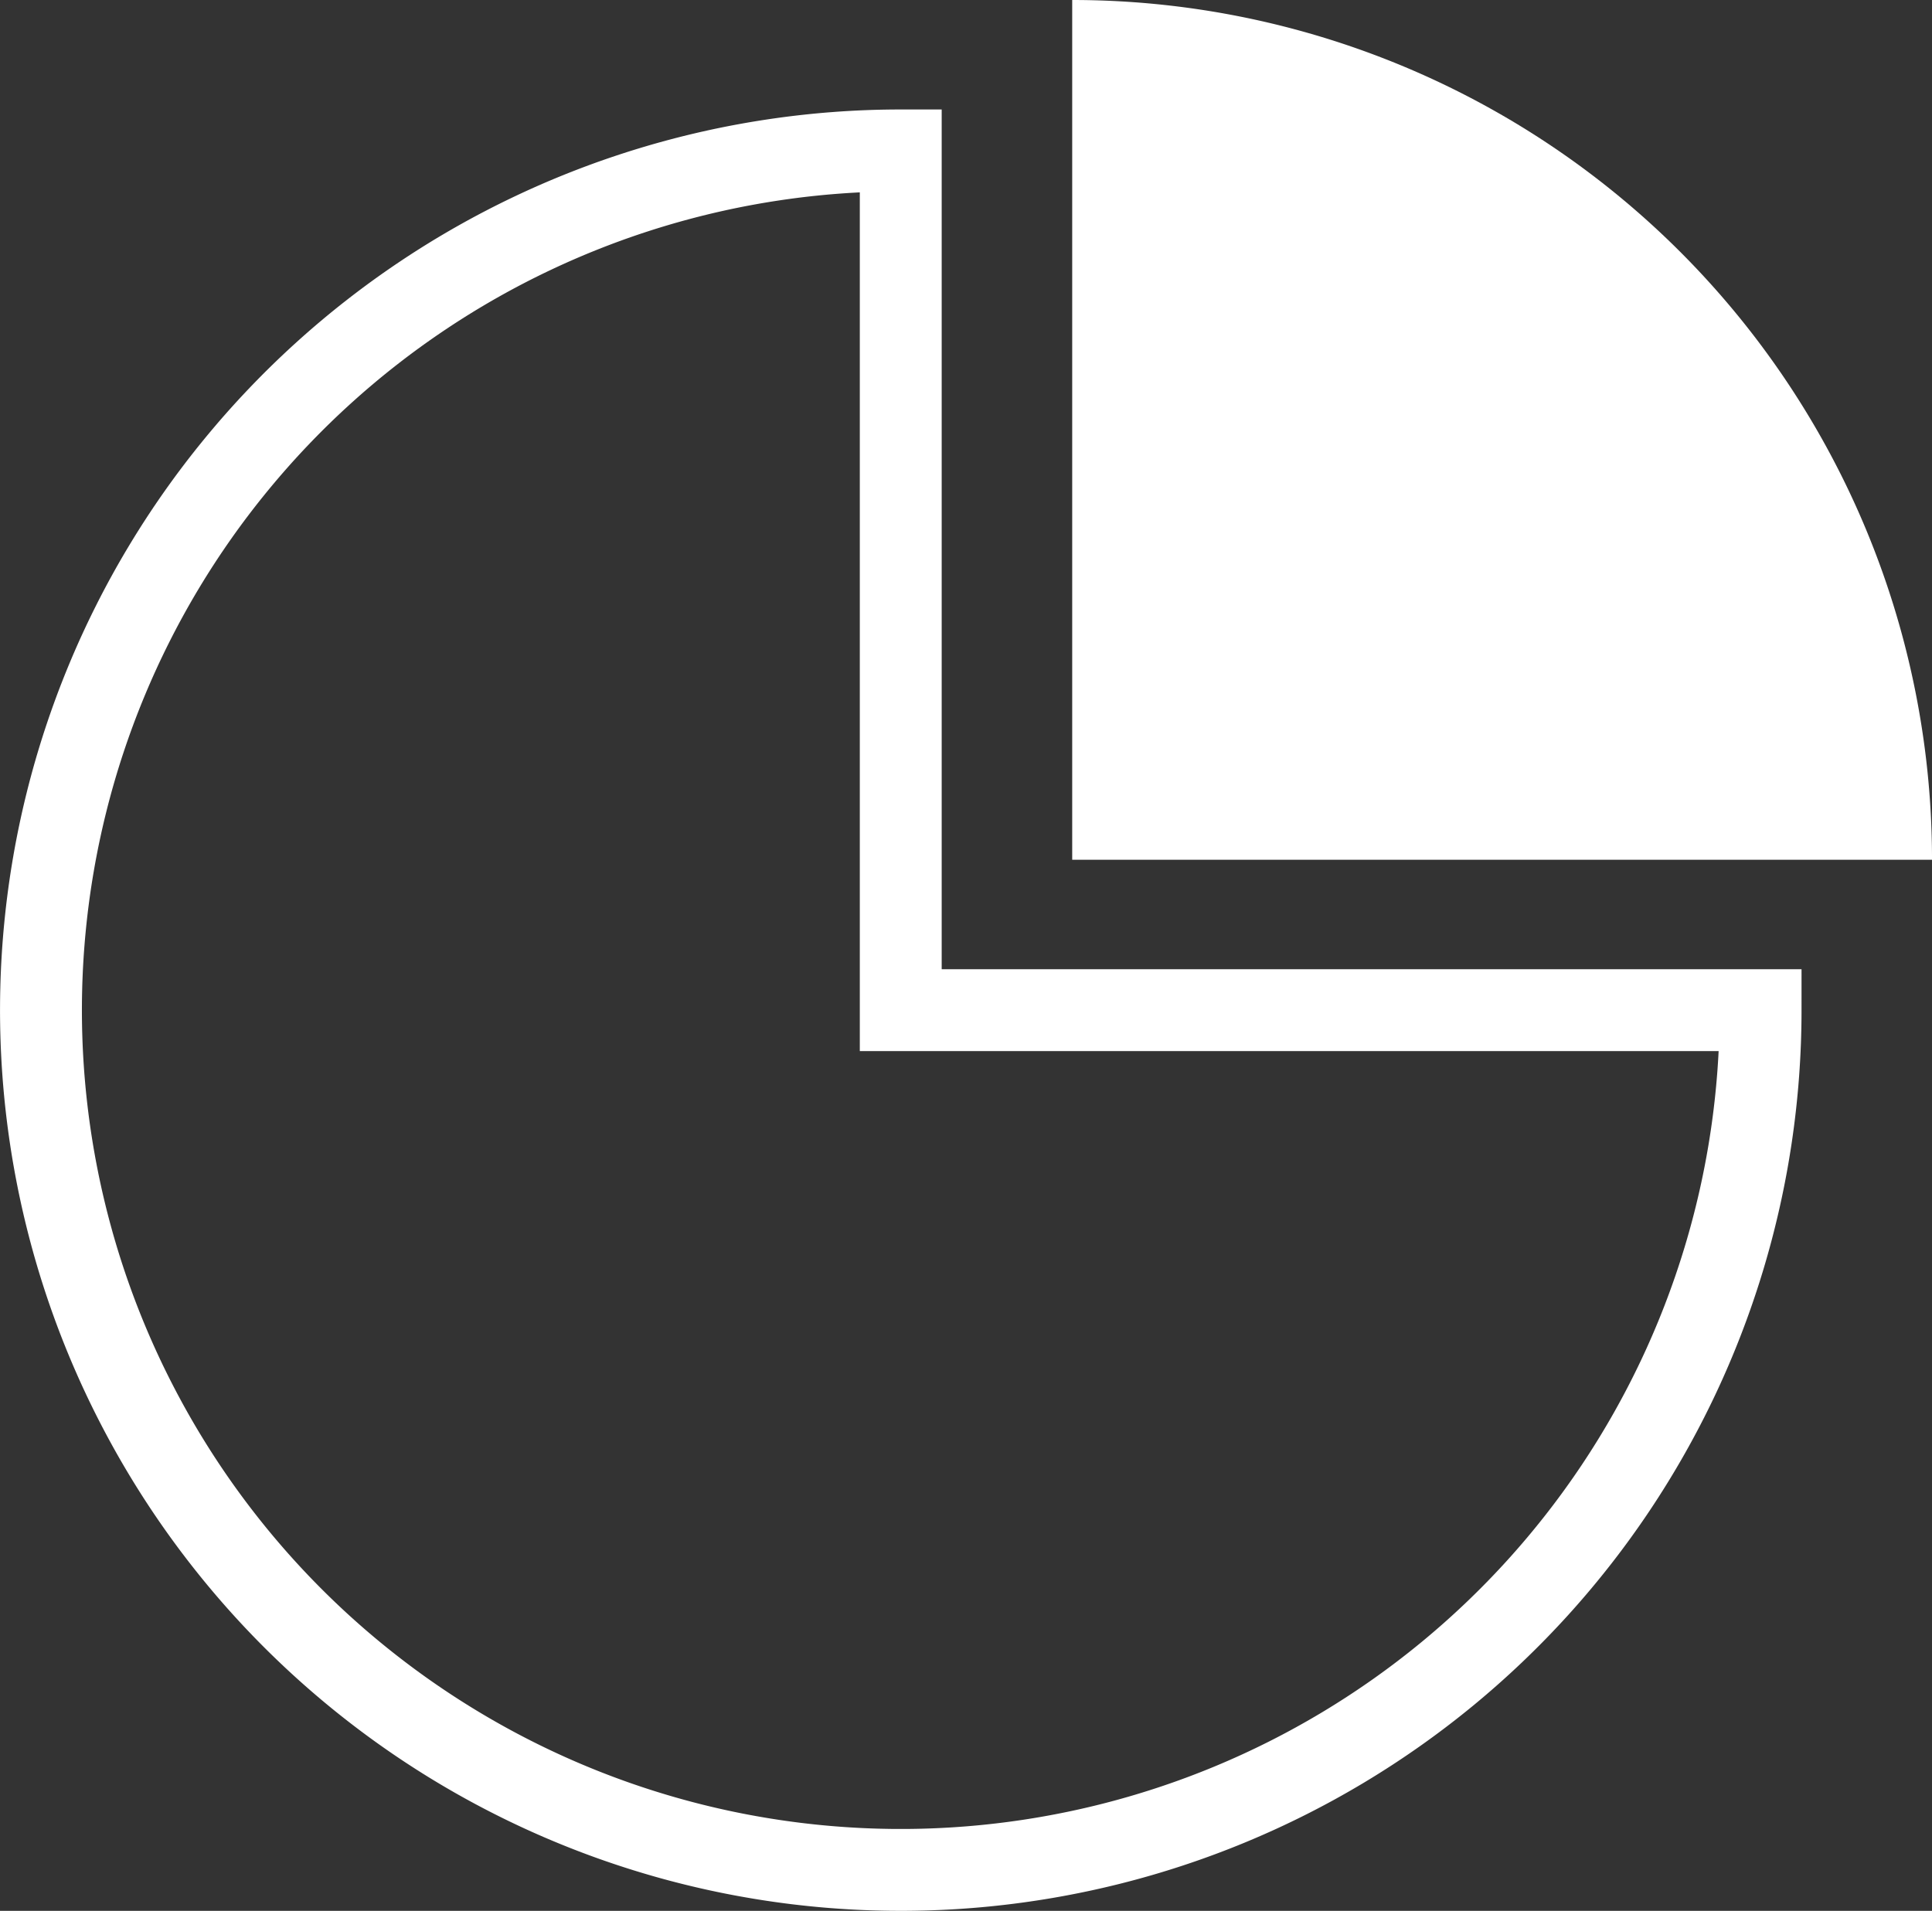 <svg xmlns="http://www.w3.org/2000/svg" width="165.173" height="163.376" viewBox="0 0 165.173 163.376">
  <rect x="0" y="0" width="165.173" height="163.376" fill="#333333" stroke="none"/>
  <g id="Group_7" data-name="Group 7" transform="translate(3.5)">
    <path id="Path_2" data-name="Path 2" d="M126.439,78.189A73.508,73.508,0,0,0,52.931,4.681V78.189Z" transform="translate(35.235 -4.681)" fill="#fff"/>
    <path id="Path_3" data-name="Path 3" d="M151.7,84.05H78.189V10.542A73.508,73.508,0,1,0,151.7,84.05Z" transform="translate(-4.681 2.318)" fill="none" stroke="#fff" stroke-width="7"/>
  </g>
</svg>
